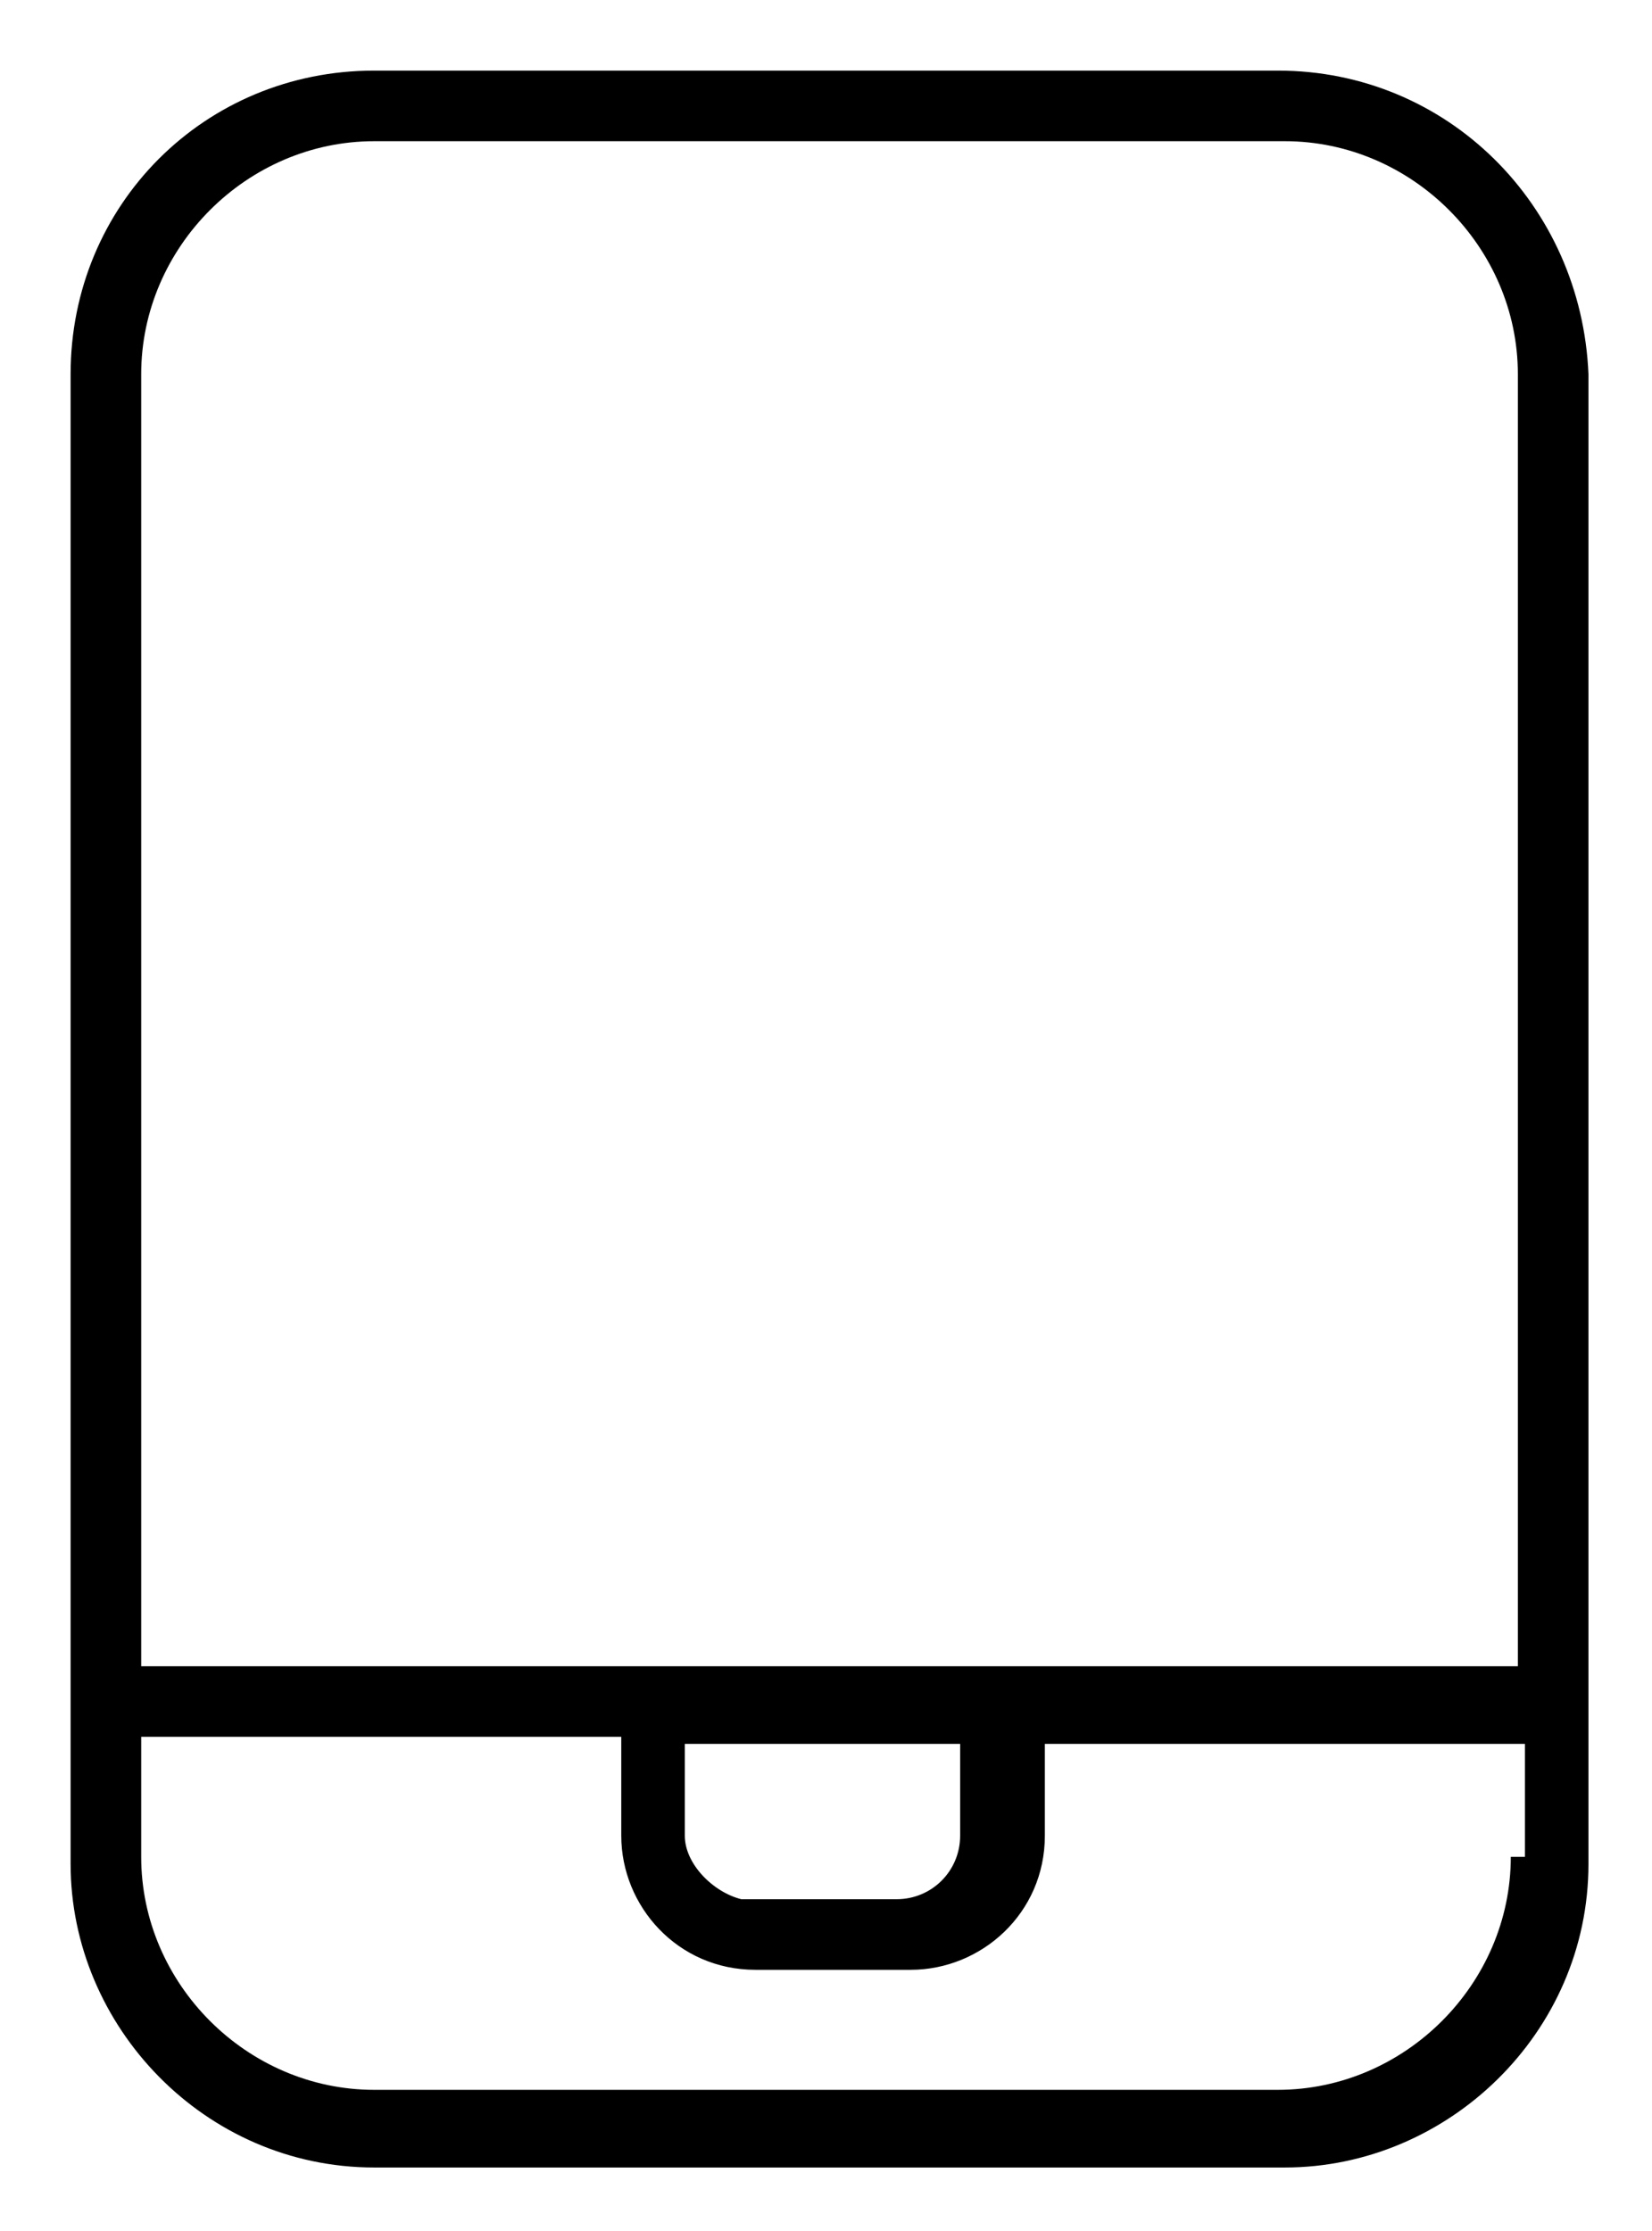 <?xml version="1.0" encoding="utf-8"?>
<!-- Generator: Adobe Illustrator 22.1.0, SVG Export Plug-In . SVG Version: 6.00 Build 0)  -->
<svg version="1.1" id="レイヤー_1" xmlns="http://www.w3.org/2000/svg" xmlns:xlink="http://www.w3.org/1999/xlink" x="0px"
	 y="0px" width="23.4px" height="31.6px" viewBox="0 0 23.4 31.6" style="enable-background:new 0 0 23.4 31.6;"
	 xml:space="preserve">
<path d="M18.1,1H5.3C2.9,1,1,2.9,1,5.3v21.1c0,2.3,1.9,4.3,4.3,4.3h12.9c2.3,0,4.3-1.9,4.3-4.3V5.3C22.4,2.9,20.5,1,18.1,1
	 M21.4,26.3c0,1.8-1.5,3.3-3.3,3.3H5.3c-1.8,0-3.3-1.5-3.3-3.3v-1.7h6.8V26c0,1,0.8,1.9,1.9,1.9h2.2c1,0,1.9-0.8,1.9-1.9v-1.3h6.8
	V26.3z M9.7,26v-1.3h3.9V26c0,0.5-0.4,0.9-0.9,0.9h-2.2C10.1,26.8,9.7,26.4,9.7,26 M21.4,23.6h-7.2H9.2H2V5.3C2,3.5,3.5,2,5.3,2
	h12.9c1.8,0,3.3,1.5,3.3,3.3V23.6z"/>
</svg>
